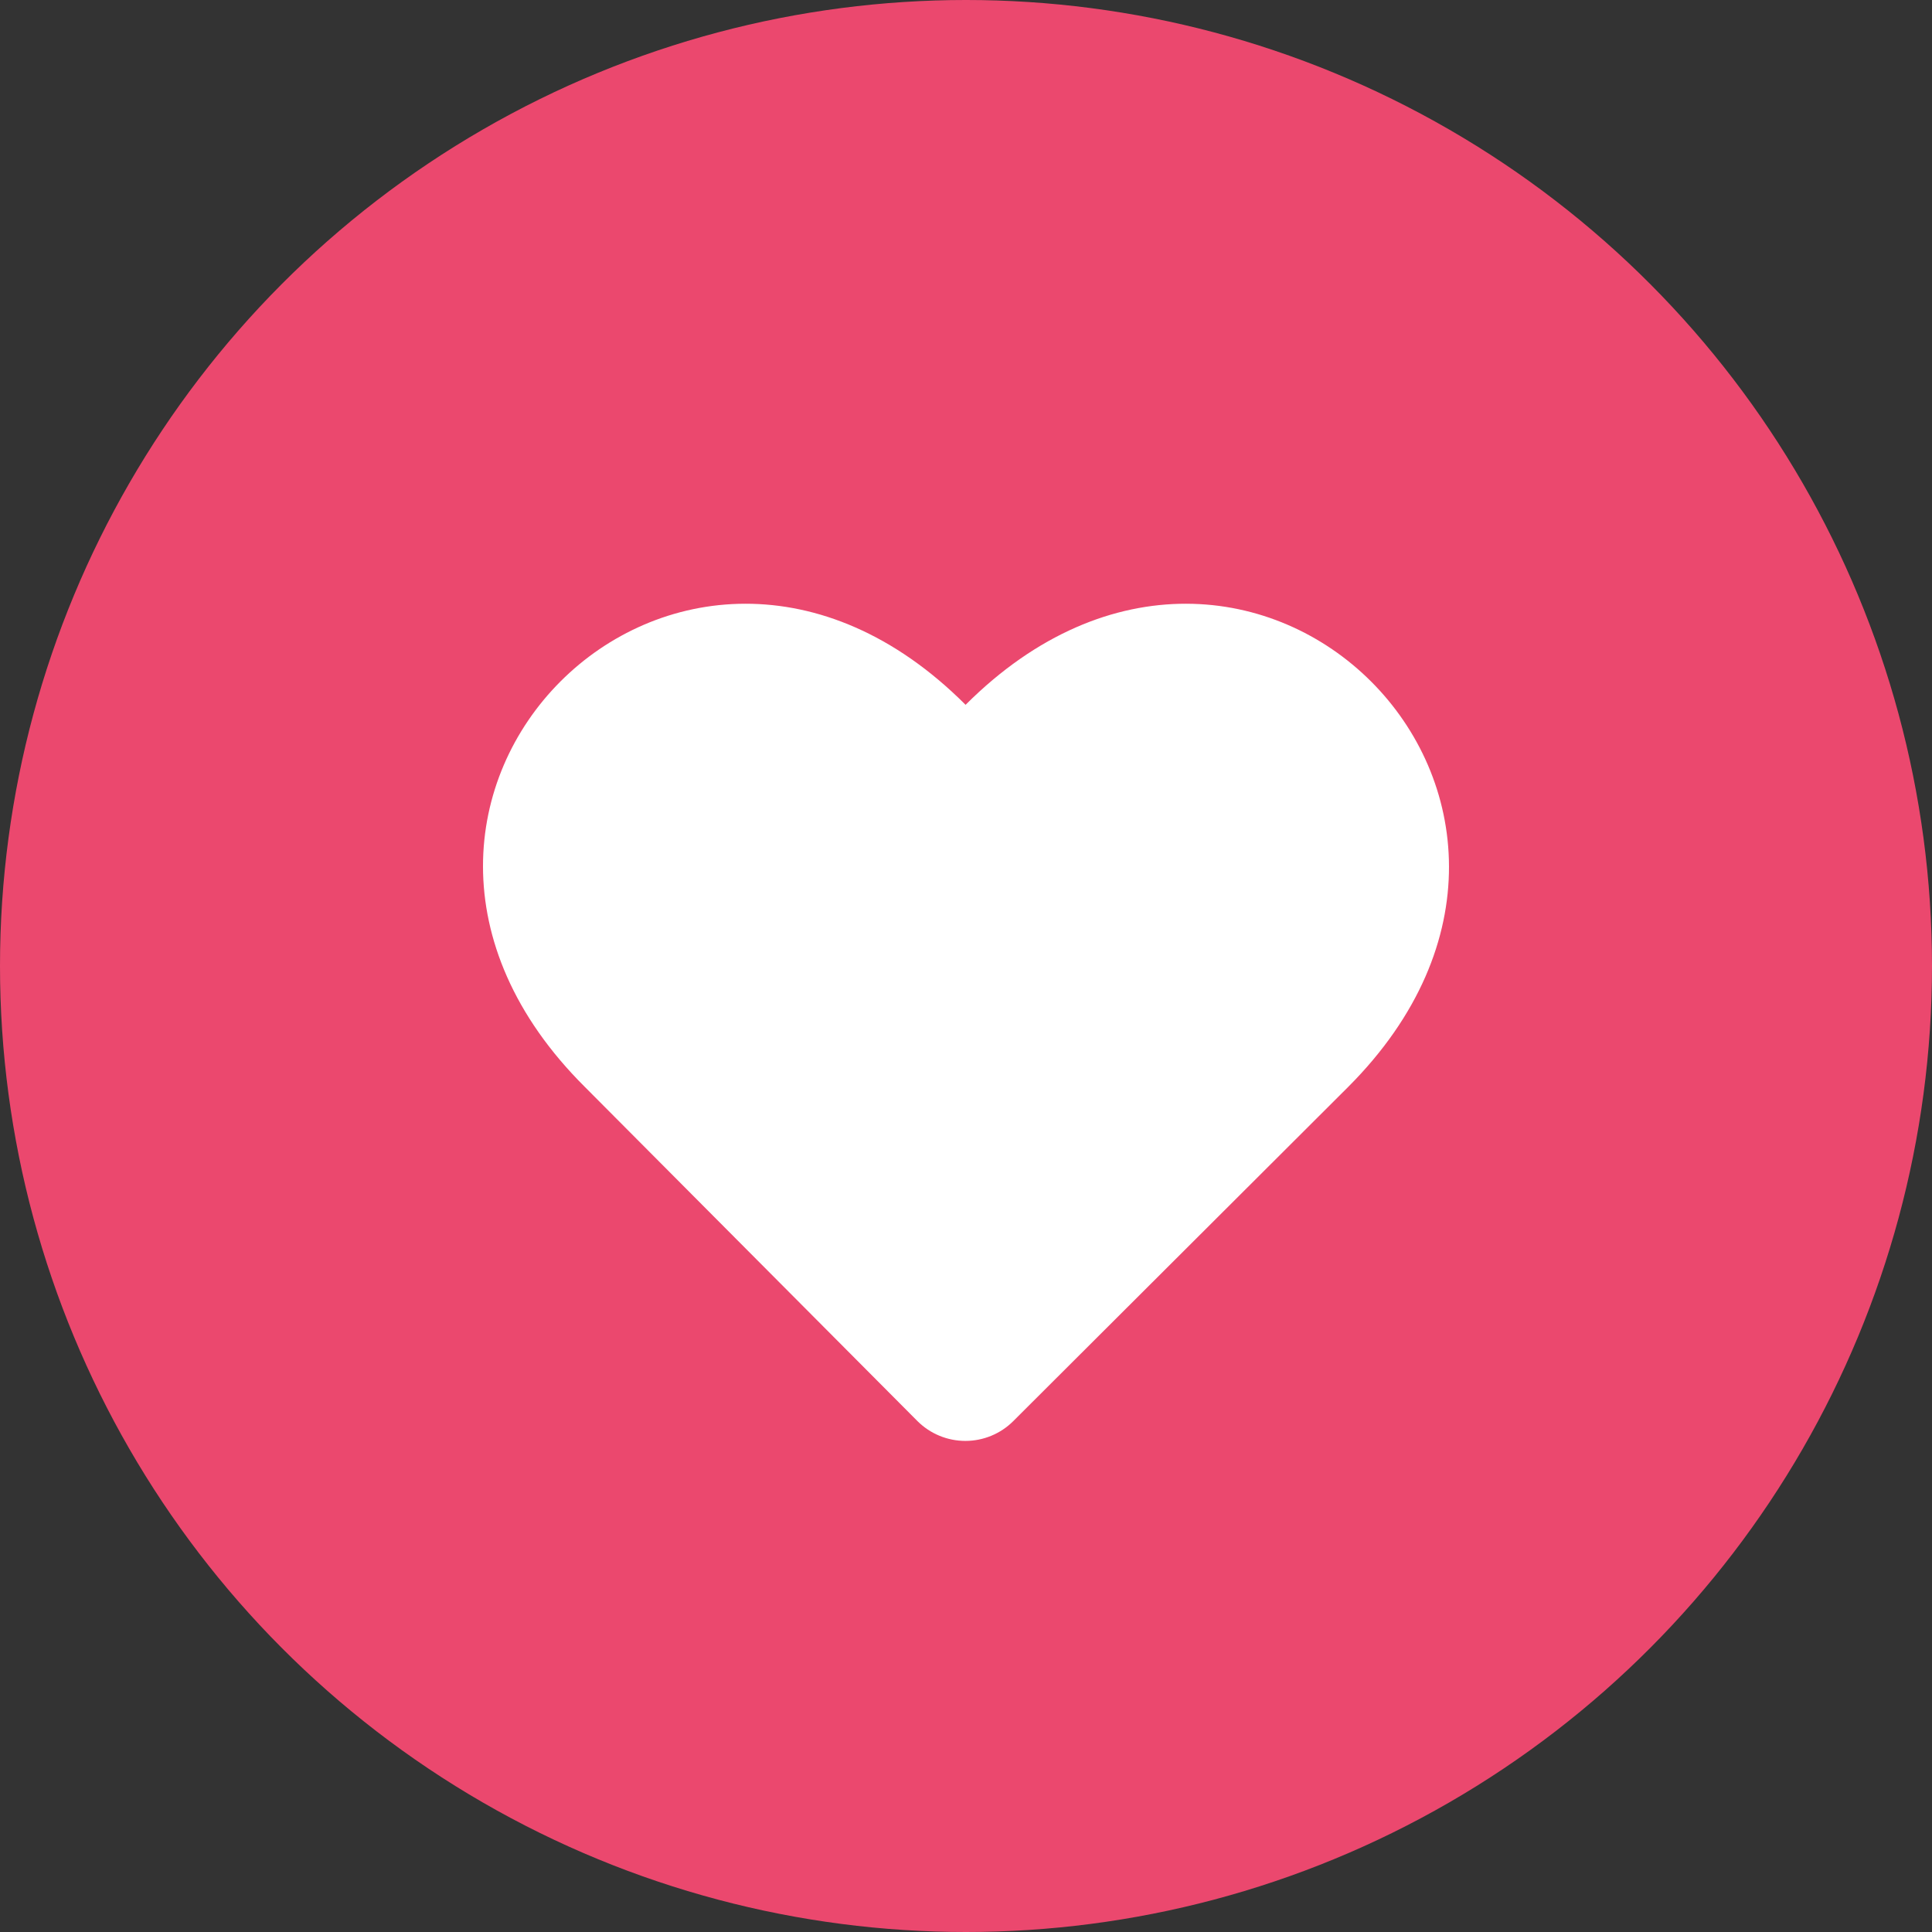 <svg width="32" height="32" viewBox="0 0 32 32" fill="none" xmlns="http://www.w3.org/2000/svg">
<rect x="0" y="0" width="32" height="32" fill="#333333" stroke="none"/>
<g clip-path="url(#clip0_7464_510)">
<circle cx="16" cy="16" r="16" fill="#EB486E"/>
<path d="M22.329 18.004L16.781 23.54C16.571 23.749 16.286 23.866 15.99 23.866C15.693 23.866 15.409 23.749 15.198 23.54L9.688 18.004C4.928 13.27 11.264 6.939 15.993 11.674C20.728 6.939 27.058 13.27 22.329 18.004Z" fill="white"/>
</g>
<defs>
<clipPath id="clip0_7464_510">
<rect width="32" height="32" fill="white"/>
</clipPath>
</defs>
</svg>
